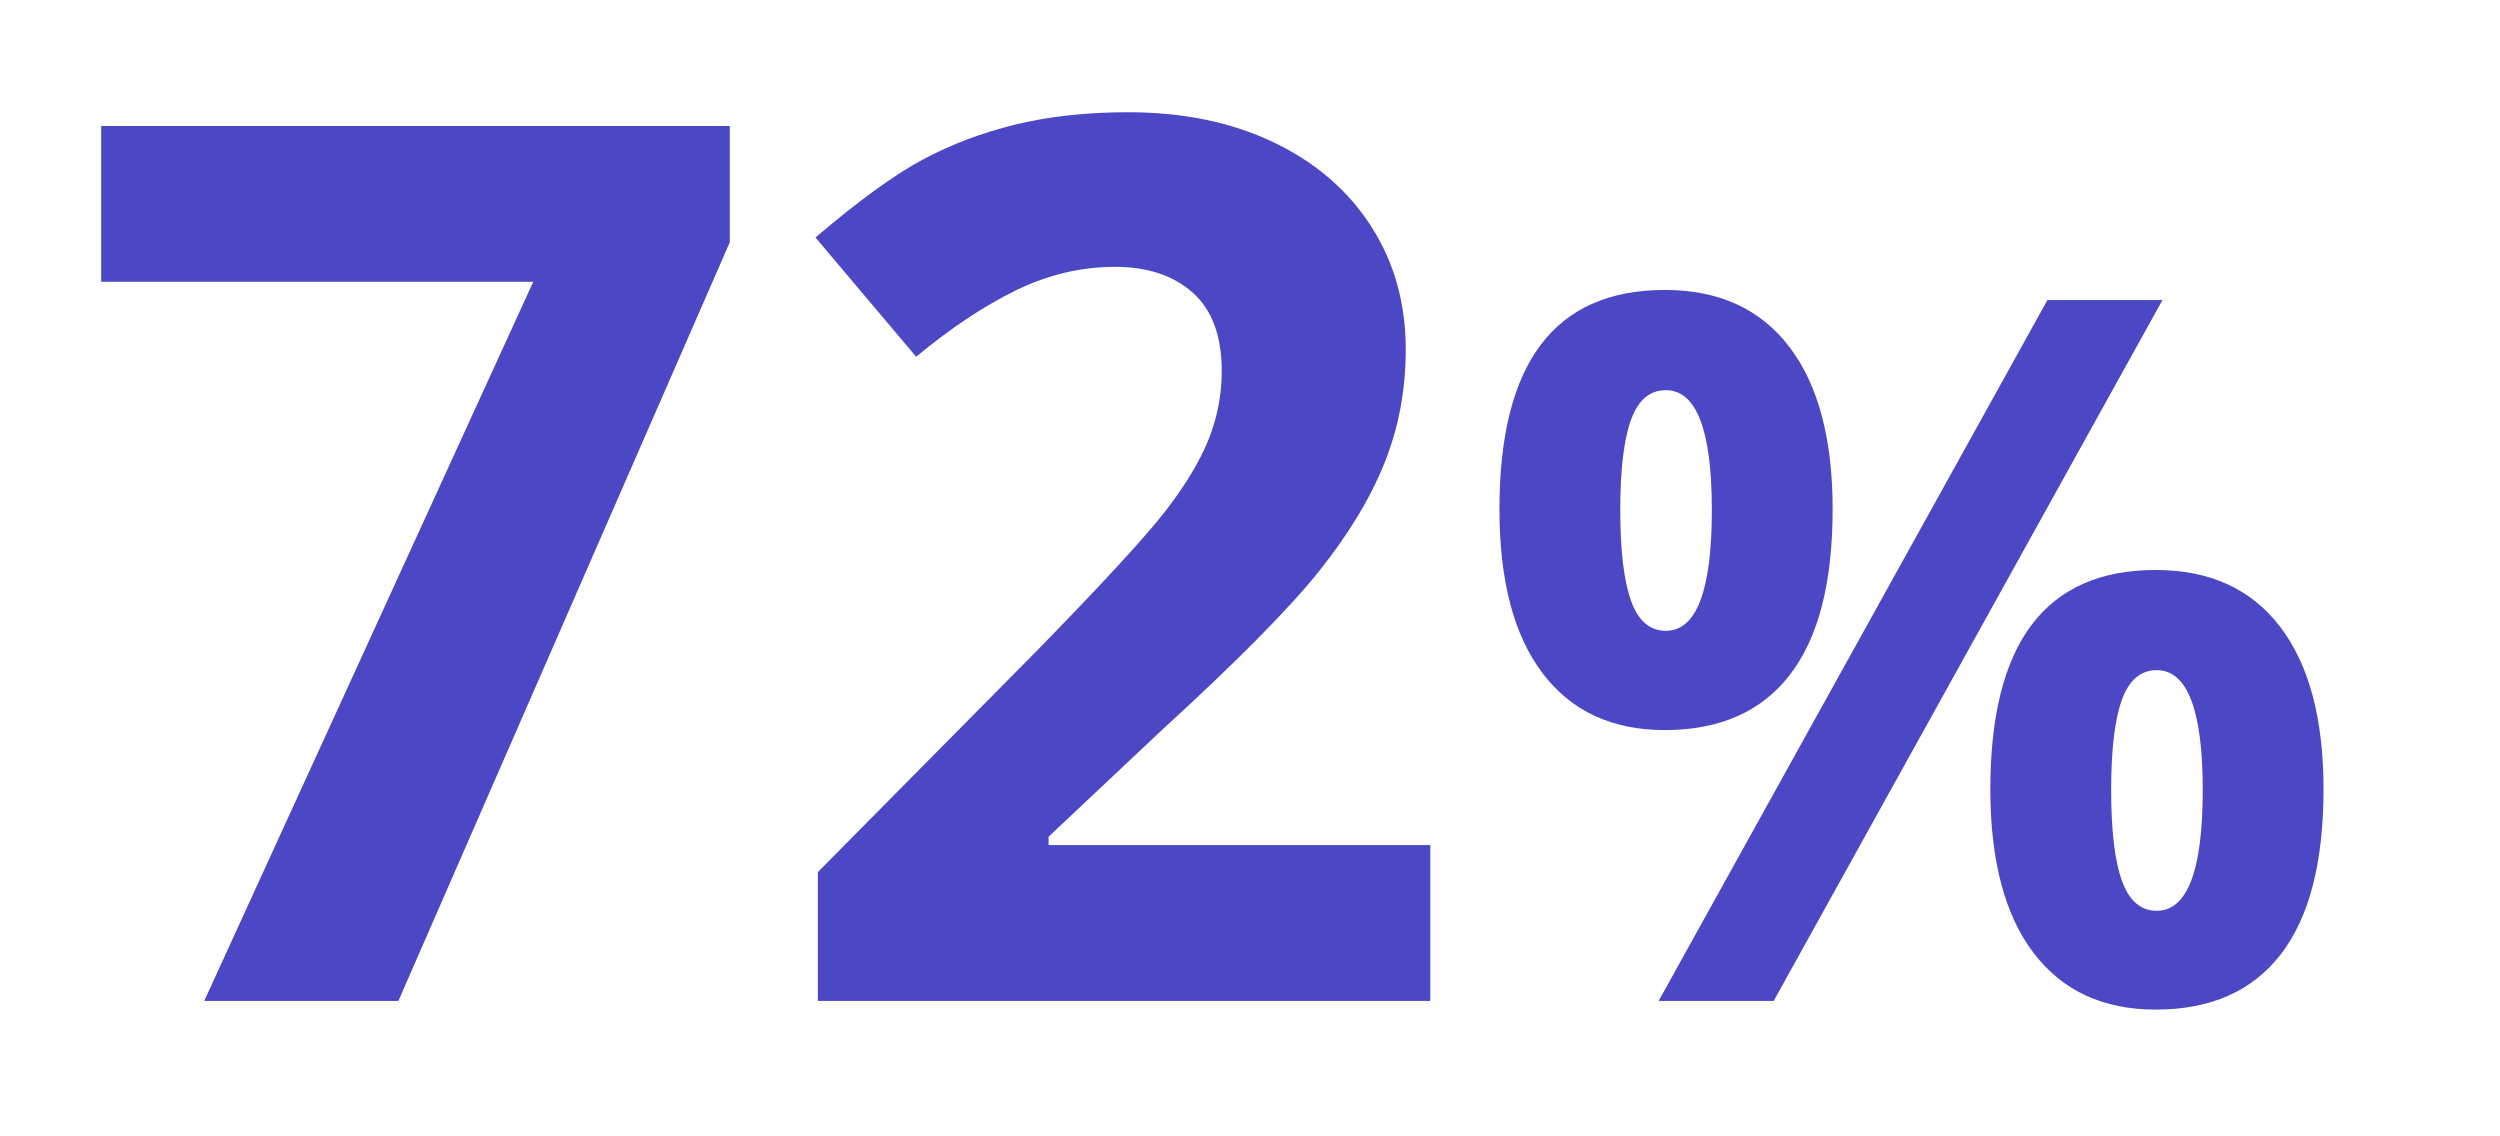 <?xml version="1.0" encoding="UTF-8"?>
<svg id="_87-click-1" data-name="87-click-1" xmlns="http://www.w3.org/2000/svg" viewBox="0 0 110 50">
  <defs>
    <style>
      .cls-1 {
        fill: #4c47c4;
      }
    </style>
  </defs>
  <path class="cls-1" d="m8.986,44.041l14.477-31.641H4.451v-6.855h27.66v5.115l-14.582,33.381h-8.543Z"/>
  <path class="cls-1" d="m62.933,44.041h-26.947v-5.669l9.678-9.782c2.865-2.936,4.736-4.971,5.615-6.104.879-1.135,1.512-2.185,1.898-3.151s.58-1.969.58-3.006c0-1.547-.426-2.698-1.279-3.454-.852-.756-1.99-1.134-3.414-1.134-1.494,0-2.943.343-4.35,1.028s-2.875,1.661-4.404,2.927l-4.43-5.247c1.898-1.617,3.473-2.76,4.721-3.428s2.609-1.182,4.086-1.543c1.477-.359,3.129-.54,4.957-.54,2.408,0,4.535.439,6.381,1.318s3.279,2.109,4.299,3.691,1.529,3.393,1.529,5.432c0,1.775-.312,3.44-.938,4.997-.623,1.555-1.59,3.15-2.9,4.785-1.309,1.635-3.615,3.964-6.92,6.987l-4.957,4.667v.369h16.795v6.855Z"/>
  <path class="cls-1" d="m80.636,22.398c0,3.235-.625,5.664-1.877,7.288s-3.088,2.437-5.506,2.437c-2.32,0-4.113-.833-5.379-2.5-1.266-1.666-1.898-4.074-1.898-7.225,0-6.426,2.426-9.64,7.277-9.64,2.377,0,4.201.833,5.475,2.5,1.271,1.666,1.908,4.047,1.908,7.14Zm-9.344.043c0,1.786.158,3.118.475,3.997s.826,1.318,1.529,1.318c1.35,0,2.025-1.772,2.025-5.315,0-3.516-.676-5.273-2.025-5.273-.703,0-1.213.432-1.529,1.297s-.475,2.19-.475,3.977Zm23.857-9.239l-17.107,30.839h-5.062l17.107-30.839h5.062Zm7.086,21.516c0,3.221-.625,5.643-1.877,7.267s-3.086,2.437-5.506,2.437c-2.32,0-4.113-.833-5.379-2.5-1.266-1.666-1.898-4.067-1.898-7.203,0-6.427,2.426-9.64,7.277-9.64,2.377,0,4.201.833,5.475,2.499,1.271,1.667,1.908,4.047,1.908,7.141Zm-9.344.042c0,1.786.158,3.118.475,3.997s.826,1.318,1.529,1.318c1.35,0,2.025-1.771,2.025-5.315,0-3.516-.676-5.273-2.025-5.273-.703,0-1.213.433-1.529,1.297-.316.865-.475,2.19-.475,3.977Z"/>
</svg>